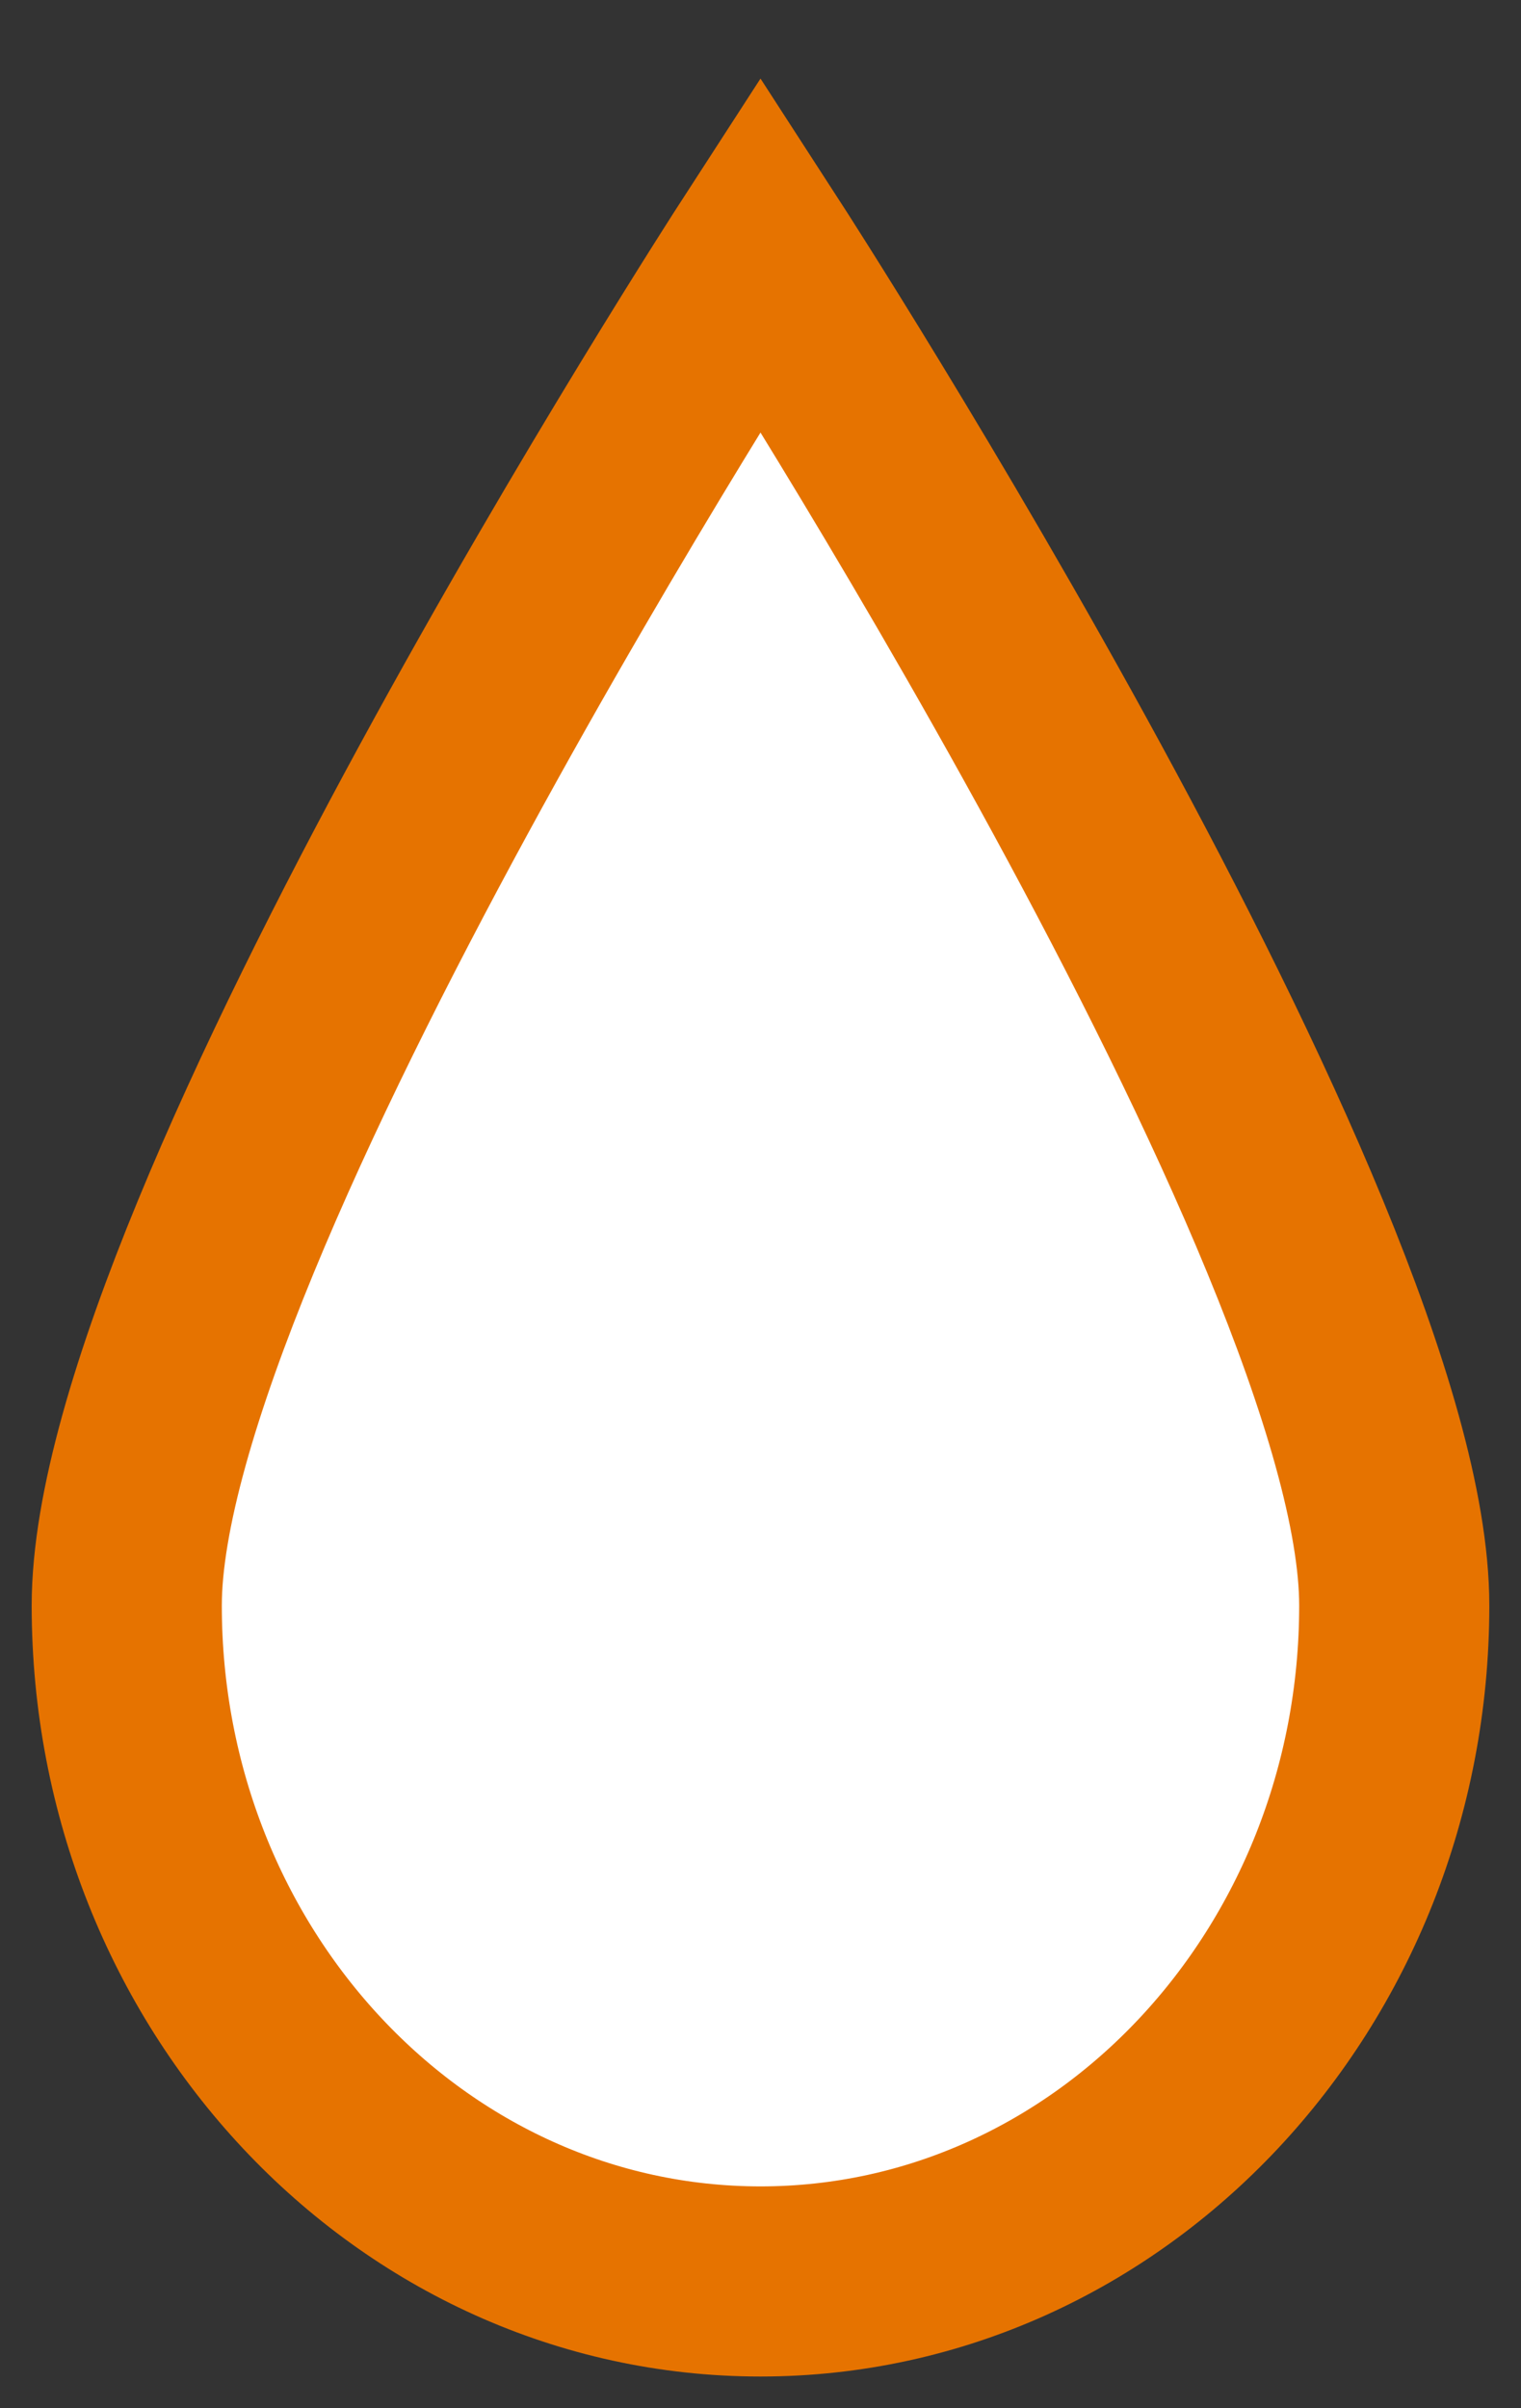 <svg xmlns="http://www.w3.org/2000/svg" width="12" height="19" viewBox="0 0 12 19">
    <rect x="0" y="0" width="12" height="19" fill="#333333" stroke="none"/>
    <path fill="#ffffff" fill-rule="evenodd" stroke="#e67300" stroke-width="1.5" d="M11 12.667C11 15.613 8.76 18 6 18c-2.761 0-5-2.387-5-5.333C1 9.723 6 2 6 2s5 7.723 5 10.667"/>
</svg>
